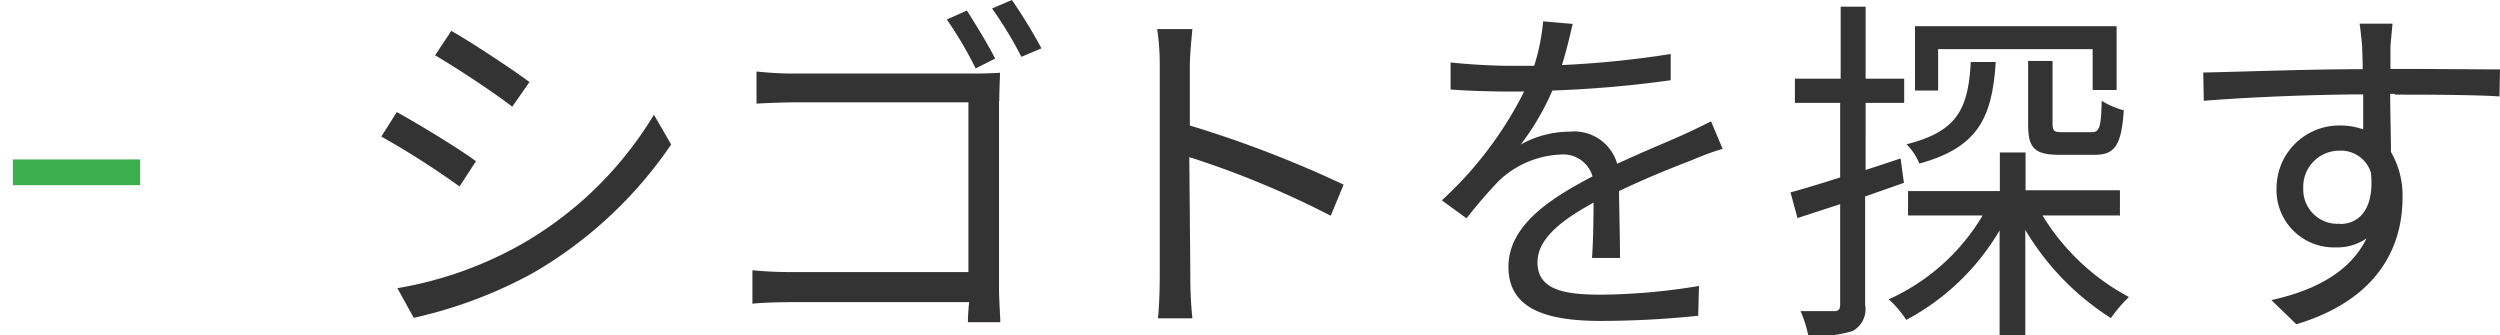 <svg xmlns="http://www.w3.org/2000/svg" width="97.22" height="13.03"><defs><style>.cls-1 { fill: none; stroke: #3caf4c; stroke-width: 1px; } .cls-1, .cls-2 { fill-rule: evenodd; } .cls-2 { fill: #333; }</style></defs><path id="_-" d="M.5 6.7h4.95" class="cls-1"/><path id="link_nav-panel02-03-04" d="M17.55 1.2l-.63.95c.82.48 2.34 1.48 3 2l.67-.96c-.63-.47-2.24-1.54-3.06-2zm-2.1 10l.64 1.16a17.64 17.64 0 0 0 4.63-1.74 16.48 16.48 0 0 0 5.38-5l-.67-1.16a14.28 14.28 0 0 1-5.3 5.12 14.8 14.8 0 0 1-4.7 1.63zm-.02-6.84l-.6.95a33.14 33.14 0 0 1 3.04 1.94l.64-.98c-.6-.45-2.22-1.44-3.06-1.9zM38.7 2.28c-.27-.54-.8-1.4-1.1-1.87l-.78.35a14.48 14.48 0 0 1 1.12 1.9zm.16 1.65c0-.34.02-.77.03-1.1-.3.02-.7.03-1.06.03h-6.88a13.18 13.18 0 0 1-1.53-.08v1.25c.32-.02 1.02-.05 1.54-.05h6.7v6.6H30.8a15.32 15.32 0 0 1-1.54-.07v1.3c.38-.04 1-.06 1.58-.06h6.85c-.04.33-.05.63-.05.78h1.26c0-.2-.05-.84-.05-1.35V3.93zm-.28-3.6a15.14 15.14 0 0 1 1.14 1.88l.78-.33A19.93 19.93 0 0 0 39.35 0zm13.67 6.85a44.12 44.12 0 0 0-5.98-2.3v-2.3c0-.42.06-1.02.1-1.45H45a9.2 9.2 0 0 1 .1 1.45v8.15c0 .52-.02 1.2-.07 1.65h1.34a15.3 15.3 0 0 1-.08-1.65l-.04-4.62a35.8 35.8 0 0 1 5.5 2.28zM63 10.08c0-.68-.03-1.85-.04-2.65 1.05-.5 2.04-.9 2.83-1.2.34-.15.84-.34 1.2-.44l-.45-1.07c-.4.2-.73.36-1.15.55-.72.32-1.56.66-2.5 1.1a1.74 1.74 0 0 0-1.85-1.25 3.92 3.92 0 0 0-1.9.5 10.12 10.12 0 0 0 1.23-2.1 43.8 43.8 0 0 0 4.6-.4V2.1a38.3 38.3 0 0 1-4.23.43c.2-.63.32-1.2.42-1.6l-1.15-.1a8.03 8.03 0 0 1-.35 1.73c-.32 0-.62 0-.9 0-.64 0-1.6-.05-2.35-.13v1.05c.76.06 1.7.08 2.28.08h.58a14.58 14.58 0 0 1-3.2 4.23l.96.7a19.1 19.1 0 0 1 1.26-1.46 3.7 3.7 0 0 1 2.4-1.02 1.18 1.18 0 0 1 1.24.85c-1.6.84-3.27 1.88-3.27 3.52 0 1.7 1.6 2.1 3.6 2.1a37.38 37.38 0 0 0 3.78-.2l.03-1.16a24.43 24.43 0 0 1-3.78.34c-1.43 0-2.5-.17-2.5-1.26 0-.9.9-1.62 2.18-2.32 0 .73-.02 1.62-.06 2.15H63zm15.87-7.72v2.46c0 .93.23 1.2 1.23 1.2h1.37c.76 0 1.03-.36 1.12-1.73a3.16 3.16 0 0 1-.86-.37c-.02 1.08-.1 1.22-.4 1.22H80.2c-.32 0-.38-.04-.38-.34V2.37h-.95zm-3.53-.45h6.04V3.5h.93V1.02h-7.84v2.5h.9v-1.6zm1.3.5c-.1 1.8-.5 2.7-2.5 3.2a2.26 2.26 0 0 1 .5.75c2.3-.63 2.83-1.8 2.97-3.95h-.95zm-2.6 4.7l-.13-.95c-.44.15-.9.3-1.36.45V4h1.5v-.94h-1.5V.26h-.97v2.8H69.8V4h1.76v2.9c-.72.23-1.4.44-1.93.58l.27 1 1.66-.54v3.9c0 .2-.07.26-.24.26s-.7 0-1.3 0a4.55 4.55 0 0 1 .3.95 4.5 4.5 0 0 0 1.73-.18.97.97 0 0 0 .48-1.03v-4.2zm8.4 1.28V7.4h-3.67V5.93h-1v1.5H74.2v.95h2.9a8.13 8.13 0 0 1-3.65 3.26 3.95 3.95 0 0 1 .68.8 9.23 9.23 0 0 0 3.63-3.48v4.08h1v-4.1a10.28 10.28 0 0 0 3.33 3.43 5.22 5.22 0 0 1 .7-.82 8.74 8.74 0 0 1-3.36-3.17h2.98zM91 8.7a1.33 1.33 0 0 1-1.43-1.38 1.4 1.4 0 0 1 1.4-1.46 1.22 1.22 0 0 1 1.23.85c.14 1.34-.4 2-1.2 2zm2.13-5.02c2.03 0 3.3.02 4.07.07l.02-1.05c-.67 0-2.38-.02-4.06-.02h-.2c0-.36 0-.68 0-.9l.08-.86h-1.28c.03.17.07.57.1.87 0 .17.02.5.02.9-2.06 0-4.67.1-6.2.13l.02 1.1c1.74-.14 4.1-.24 6.2-.25 0 .47 0 .96 0 1.36a2.7 2.7 0 0 0-.92-.15 2.44 2.44 0 0 0-2.45 2.42 2.23 2.23 0 0 0 2.3 2.32 2 2 0 0 0 1.2-.35c-.6 1.23-1.88 2-3.7 2.4l.97.94c3.22-.97 4.13-3.05 4.13-4.93a3.36 3.36 0 0 0-.45-1.77c0-.63-.03-1.48-.03-2.26h.2z" class="cls-2"/></svg>